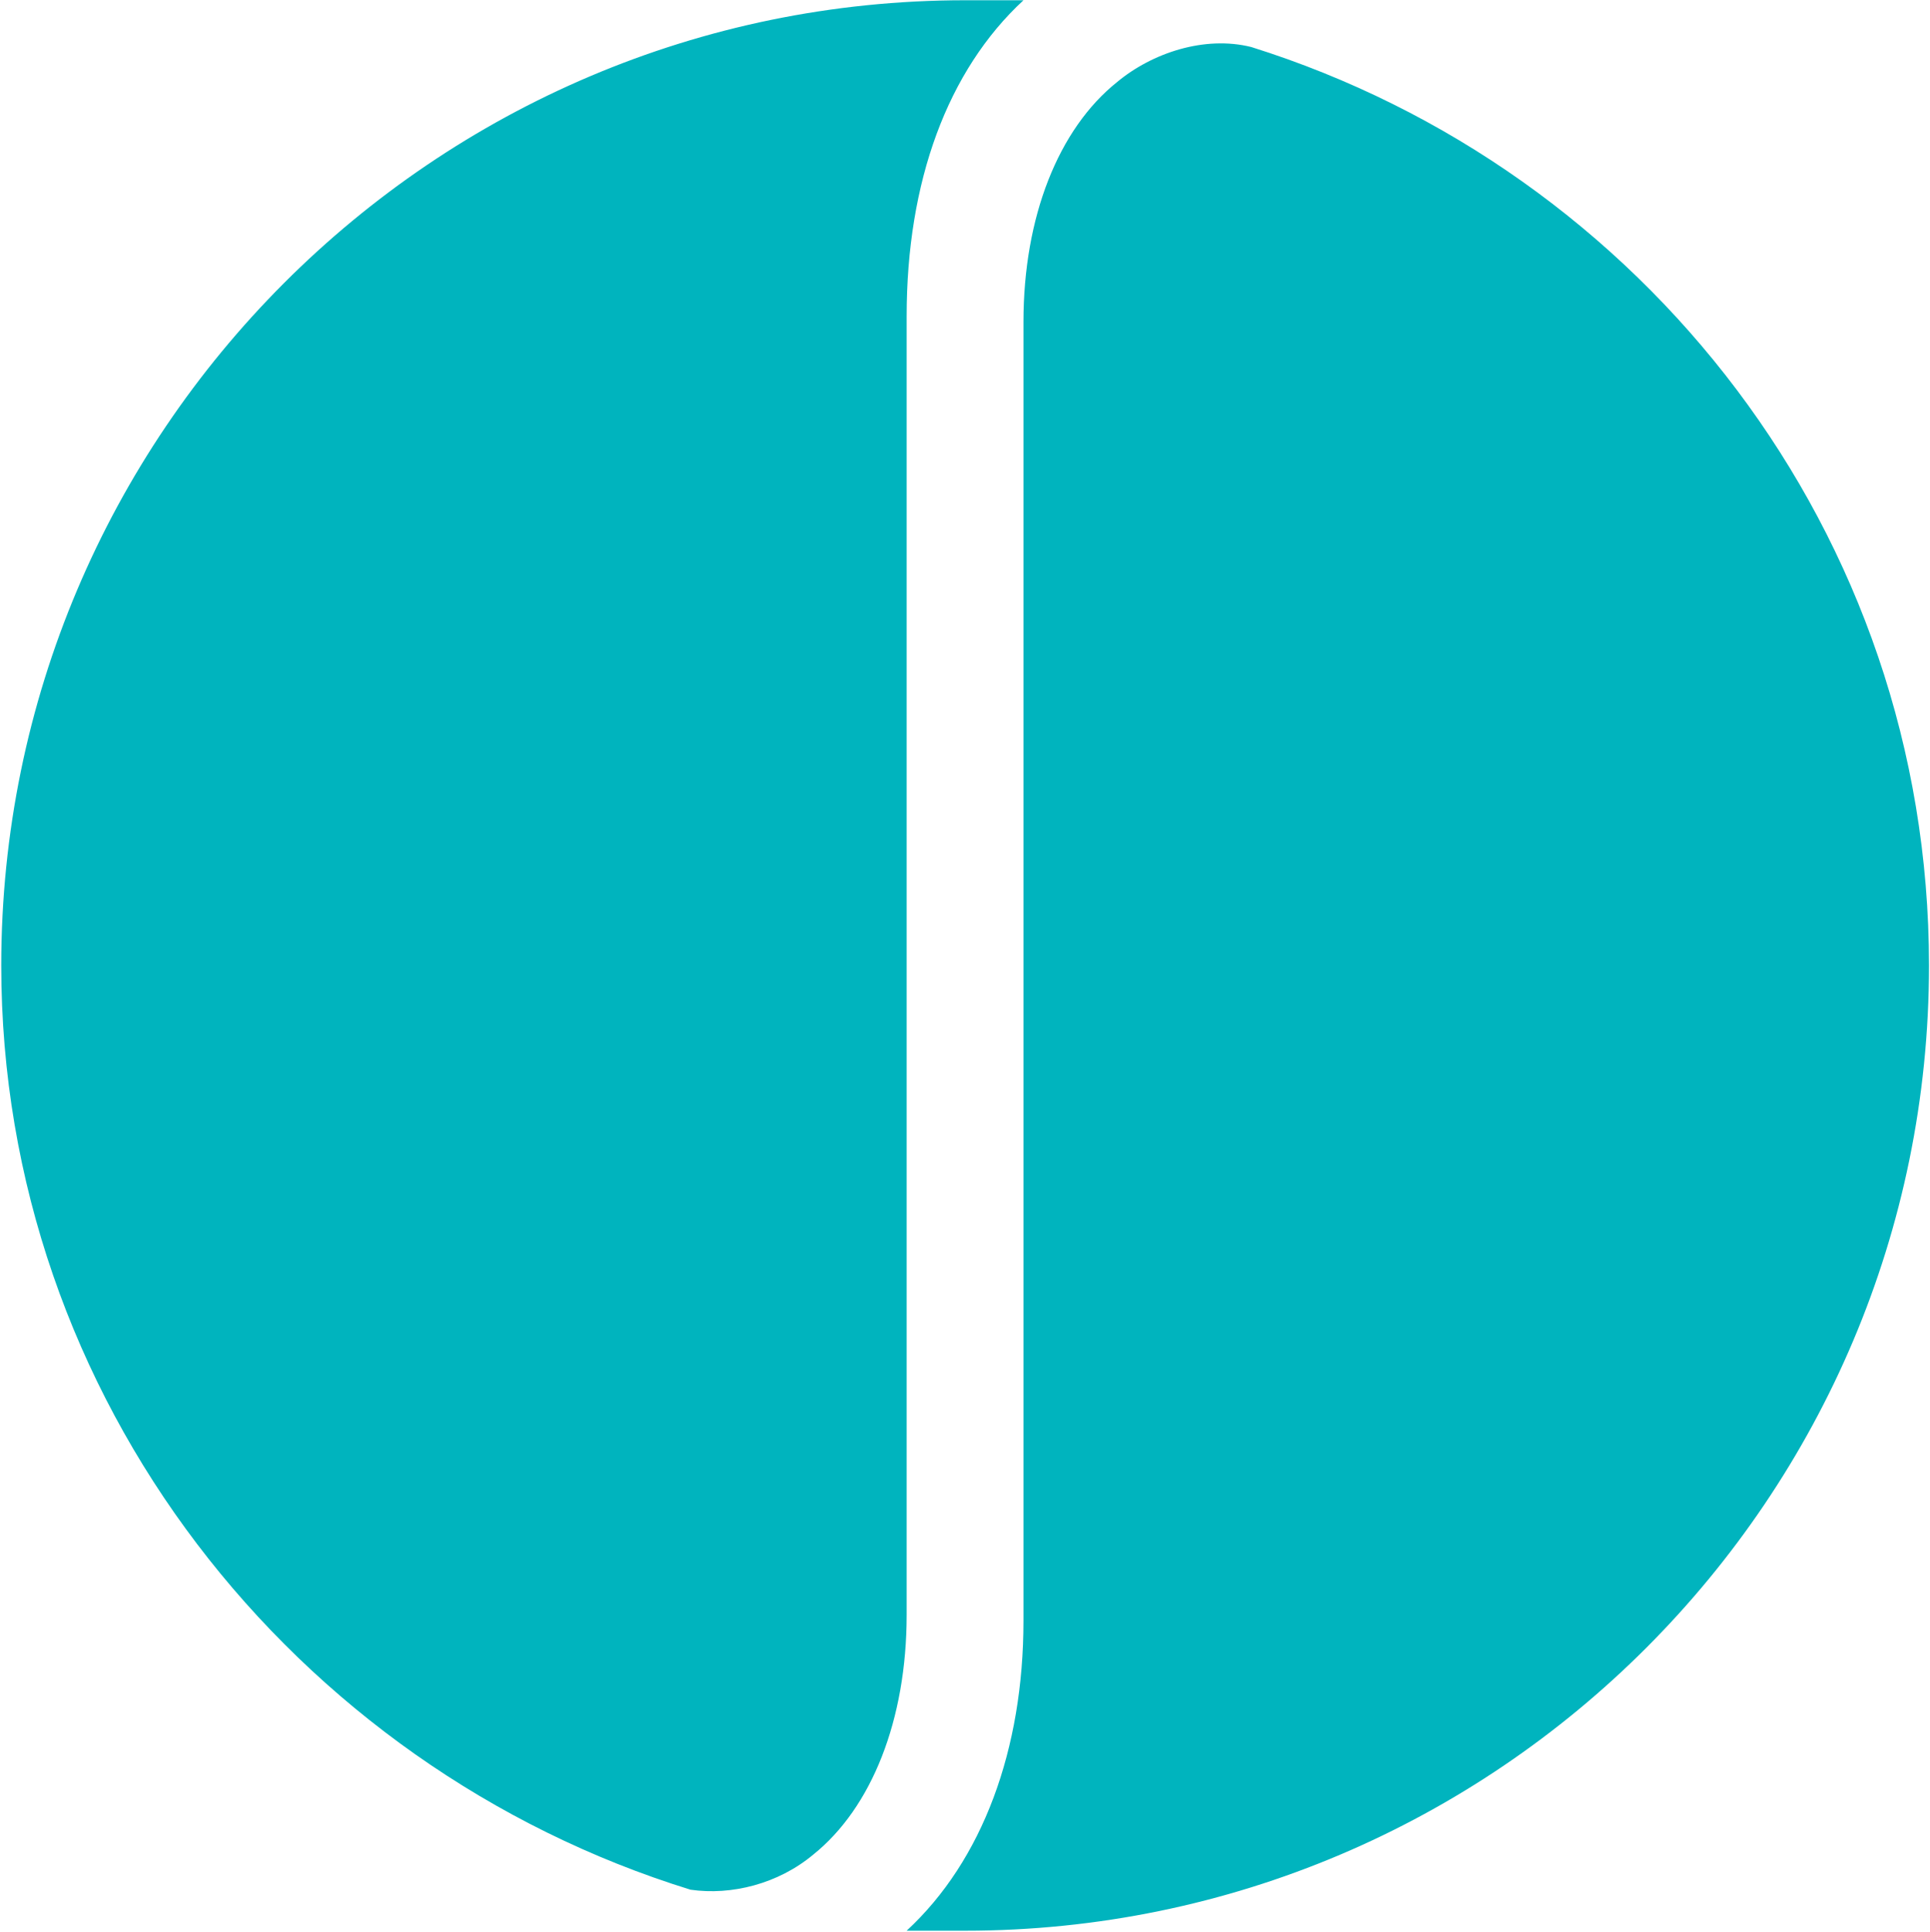 <svg version="1.2" xmlns="http://www.w3.org/2000/svg" viewBox="0 0 1535 1536" width="1535" height="1536">
	<title>cerence2-svg</title>
	<style>
		.s0 { fill: #00b4be } 
	</style>
	<g id="g186">
		<path id="path184" fill-rule="evenodd" class="s0" d="m549.2 1502.6c-315.9-97.7-548.2-390.7-548.2-734.9 0-423.3 343.8-767.5 766.6-767.5 18.5 0 32.5 0 46.4 0-60.4 55.8-92.9 144.2-92.9 251.2v1032.6c0 83.7-27.9 153.5-74.3 190.7-27.9 23.3-65.1 32.6-97.6 27.9zm985-734.9c0 423.3-343.8 767.5-766.6 767.5-14 0-32.6 0-46.5 0 60.4-55.8 92.9-144.2 92.9-246.5v-1032.7c0-83.7 27.9-153.5 74.4-190.7 27.8-23.2 69.7-37.2 106.8-27.9 311.3 97.7 539 386.1 539 730.3z"/>
	</g>
</svg>